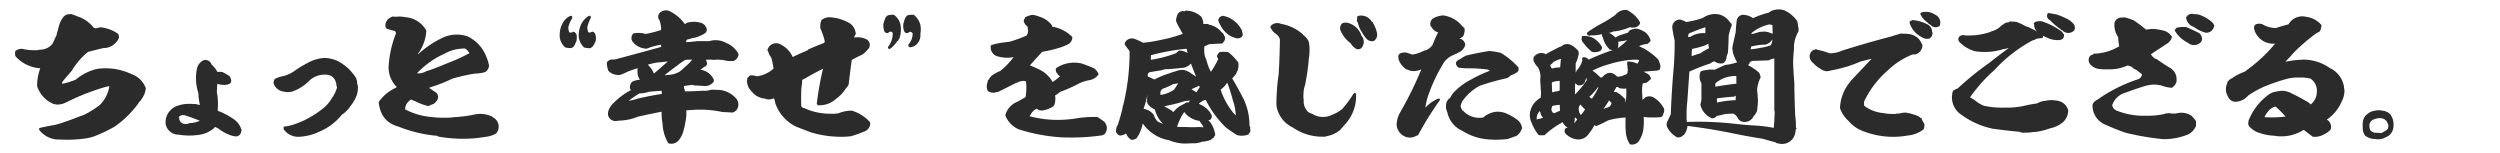 <svg xmlns="http://www.w3.org/2000/svg" width="653" height="40" viewBox="0 0 653 40"><g transform="translate(-828 -560)"><g transform="translate(482 284)"><path d="M-292.644-13.644a16.16,16.16,0,0,0-5.148-1.44,16.489,16.489,0,0,0-3.528.036h-.108a13.473,13.473,0,0,0-5.832,2.88,23.685,23.685,0,0,1-3.2,1.008h-.36a1.108,1.108,0,0,1,.108-.468c.864-1.044,1.728-2.052,2.592-3.06,0-.072.036-.072.036-.108a18.52,18.52,0,0,1,4.068-4.644c1.332-.36,2.664-.684,4-1.008a4.344,4.344,0,0,0,4.068-2.628c.036-.036.036-.072.036-.144v-.072a7.453,7.453,0,0,1-.144-.792,7.777,7.777,0,0,0-1.836-1.044,10.806,10.806,0,0,0-2.808-.756c-.432.072-.864.18-1.3.288a3.167,3.167,0,0,1-.54-.18,8.694,8.694,0,0,0-4.248-2.952,1.078,1.078,0,0,1-.36-.144,6.665,6.665,0,0,0-1.116-.4l-.216-.108a.538.538,0,0,0-.252.108,1.939,1.939,0,0,0-1.584.576,5.952,5.952,0,0,0-1.3,2.556c-.216.756-.432,1.512-.612,2.3-.36.792-.72,1.584-1.08,2.3a4.134,4.134,0,0,1-3.312,1.512,4.007,4.007,0,0,1-1.44.144,13.365,13.365,0,0,1-3.168-.36,2.553,2.553,0,0,0-1.8.612c0,.18-.036.4-.036.612a2.321,2.321,0,0,0,.108.72,9.45,9.45,0,0,0,6.48,3.132,12.9,12.9,0,0,0-.828,4.644v.036a7.577,7.577,0,0,0,4.284,4.644c.036.072.108.072.18,0a1.9,1.9,0,0,0,.648.144,4.658,4.658,0,0,0,2.412-.54c.036.036.072,0,.108-.036a57.169,57.169,0,0,1,10.836-4.176h.4a8.788,8.788,0,0,1-2.484,4.86,23.479,23.479,0,0,1-4.14,2.592c-.468.18-.936.324-1.4.5-1.152.468-2.3.9-3.528,1.3a21.4,21.4,0,0,1-2.7.828q-1.89.324-3.78.756a.355.355,0,0,0-.288.54,6.428,6.428,0,0,0,5.364,2.52,33.6,33.6,0,0,0,6.192-.216,11.794,11.794,0,0,0,3.672-.972A37.327,37.327,0,0,0-297.18.144a23.587,23.587,0,0,0,4.5-3.924,20.153,20.153,0,0,0,2.16-2.736c.036,0,.072-.036.072-.108.18.036.216,0,.18-.144V-6.8a4.914,4.914,0,0,0,.54-.756,5.357,5.357,0,0,0,.792-2.268c.036,0,.036-.036.036-.072A6.04,6.04,0,0,0-292.644-13.644ZM-263.88.972a.187.187,0,0,1-.072-.144A5.113,5.113,0,0,0-266-1.908a18.137,18.137,0,0,0-4.14-2.16c.036-.648.072-1.26.072-1.872,0-.72-.072-1.44-.144-2.2a3.388,3.388,0,0,1-.108-1.476,10.675,10.675,0,0,1,.108-1.512,4.047,4.047,0,0,0,1.62.288,2.539,2.539,0,0,0,1.512-.288c.036.036.072.036.108-.036a.819.819,0,0,0,.36-.684,2.021,2.021,0,0,0-.576-1.4h-.072a13.934,13.934,0,0,0-1.728-.972h-1.224a7.082,7.082,0,0,0-1.512-1.908,1.724,1.724,0,0,0-2.088-1.152,3.2,3.2,0,0,0-1.728,2.124,12.38,12.38,0,0,0,.36,6.48,15.524,15.524,0,0,0,.4,3.1c-.4-.072-.792-.18-1.152-.252h-.036c-.468-.036-.9-.036-1.4-.036a8.213,8.213,0,0,0-2.3.216,4.138,4.138,0,0,0-1.008.324.27.27,0,0,0-.18.036,4.54,4.54,0,0,0-2.88,4.644A3.357,3.357,0,0,0-280.4,2.16a16.91,16.91,0,0,0,5.22.072A7.266,7.266,0,0,0-271.044.4a1.564,1.564,0,0,1,.216-.252c.288.144.54.252.828.4a10.643,10.643,0,0,0,2.556,1.512,6.245,6.245,0,0,0,1.764.54,1.38,1.38,0,0,0,1.512-.684,6.716,6.716,0,0,0,.252-.792A.272.272,0,0,1-263.88.972Zm-10.908-2.448h-.036c0,.036-.036.036-.072.036a5.657,5.657,0,0,1-2.556.576,2.084,2.084,0,0,1-2.052,0,1.53,1.53,0,0,1-.684-1.3v-.108c-.072,0-.108-.036-.18-.072a1.829,1.829,0,0,1,.828-.576h.72C-277.452-2.484-276.12-1.98-274.788-1.476Zm41.076-9.72v-.072a3.219,3.219,0,0,0-.684-1.98,20.275,20.275,0,0,0-1.368-1.62,14.5,14.5,0,0,0-2.2-1.728,8.214,8.214,0,0,0-4.356-1.26,10.031,10.031,0,0,0-4,1.116,35.551,35.551,0,0,0-3.42,2.016,9.06,9.06,0,0,1-3.348,1.62,7.8,7.8,0,0,0-2.124.72.5.5,0,0,1-.108.144,1.993,1.993,0,0,0-.216.936v.036a3.013,3.013,0,0,0,2.052,2.052,6.674,6.674,0,0,0,1.728.288c.324-.036.612-.072.9-.108h.036a11.737,11.737,0,0,0,4.824-3.1,5.913,5.913,0,0,1,3.744-1.368,2.423,2.423,0,0,1,.72.036A2.556,2.556,0,0,1-239.4-11.88a3.375,3.375,0,0,1,.288,1.3v.108a.265.265,0,0,1,.144.288,7.967,7.967,0,0,1-1.3,2.736,9.272,9.272,0,0,1-2.448,2.844,25.013,25.013,0,0,1-4.032,2.628,20.966,20.966,0,0,1-4.464,1.764,8.387,8.387,0,0,1-1.656.288A.716.716,0,0,0-252.9.54a.272.272,0,0,0,.036.288A4.688,4.688,0,0,0-248.508,2.7a13.674,13.674,0,0,0,4.9-1.3,14.944,14.944,0,0,0,5.868-4.392c.18-.144.4-.288.612-.468A7.915,7.915,0,0,0-235.4-5.364a11,11,0,0,0,1.26-2.016,5.786,5.786,0,0,0,.612-2.34A3.041,3.041,0,0,0-233.712-11.2Zm35.784,9.036c-.072,0-.108-.036-.18-.108a2.522,2.522,0,0,1-.36-.288,7.187,7.187,0,0,0-4.572-.54,31.972,31.972,0,0,1-5.184.684h-.072a13.092,13.092,0,0,1-2.664.144,16.466,16.466,0,0,1-2.988-.144,18.138,18.138,0,0,1-7.236-2.016,2.951,2.951,0,0,1,1.62-2.592,2.864,2.864,0,0,0,.9.4,15.485,15.485,0,0,0,3.24,1.26.2.2,0,0,0,.324,0,2.969,2.969,0,0,0,.936-.36,2.822,2.822,0,0,0,.5-.18c.108-.108.216-.18.324-.288a2.492,2.492,0,0,0,.792-1.4,1.763,1.763,0,0,0-.648-1.332.216.216,0,0,1-.144-.036c-.4-.288-.792-.576-1.188-.828a.238.238,0,0,1-.252-.216c-.036-.108,0-.18.072-.18a36.158,36.158,0,0,0,5.832-2.268,47.26,47.26,0,0,1,5.94-1.332,9.546,9.546,0,0,0,2.664-.4,2.171,2.171,0,0,0,1.008-1.692,10.376,10.376,0,0,0-.72-2.34,9.691,9.691,0,0,0-4.9-5.292,8.785,8.785,0,0,0-6.876.54,26.1,26.1,0,0,0-6.084,4.176.916.916,0,0,0,.072-.252,11.075,11.075,0,0,0,2.124-5.868v-.108a6.779,6.779,0,0,0-4.608-3.384h-.108a16.789,16.789,0,0,0-2.3-.288c-.36.036-.72.036-1.08.072-.252-.036-.468-.036-.72-.072-.288.144-.612.288-.9.468a2.319,2.319,0,0,0-.936,2.268,1.373,1.373,0,0,0,.4.5.109.109,0,0,0,.144,0,16,16,0,0,0,1.872.54.752.752,0,0,1,.288.576.433.433,0,0,1-.072.288,28.689,28.689,0,0,0-1.836,8.532,7.2,7.2,0,0,0,2.124,5.22,2.058,2.058,0,0,1-.288.252,10.821,10.821,0,0,0-4.392,3.672v.288c.4,3.276,2.088,5.328,5.148,6.156a35.644,35.644,0,0,0,10.188,2.412c0,.144.036.144.144.072.036.144.108.18.216.144a36.076,36.076,0,0,0,6.228.54,33.887,33.887,0,0,0,6.012-.5,7.2,7.2,0,0,0,2.7-.864A2.7,2.7,0,0,0-197.928-2.16Zm-11.7-14.544c-1.548.648-3.132,1.3-4.716,1.872-.432.144-.864.288-1.332.432a4.2,4.2,0,0,1-2.052.576h-.036v-.036h-.108a.27.27,0,0,1-.18-.036,22.624,22.624,0,0,1,7.236-5.112,10.435,10.435,0,0,1,4.608-1.3,2.41,2.41,0,0,1,.72,0,4.838,4.838,0,0,1,.5.4,5.049,5.049,0,0,1,.612.792A40.725,40.725,0,0,1-209.628-16.7Zm32.4-8.028a1.764,1.764,0,0,1-.684.252c-.288.036-.468-.108-.5-.432a.726.726,0,0,1-.108-.4.035.035,0,0,0,.036-.036.581.581,0,0,0-.108-.324,6.826,6.826,0,0,1,1.008-2.484c.144-.468.036-.72-.4-.72A4.188,4.188,0,0,0-180-27h-.036c0,.036,0,.036-.036.036v.144a4.481,4.481,0,0,0-.36.72,7.236,7.236,0,0,0-.36,2.916,4.48,4.48,0,0,0,1.4,2.556,5.093,5.093,0,0,0,1.656.18,1.535,1.535,0,0,0,.792-.72c.18-.36.324-.72.5-1.044a4.525,4.525,0,0,0,.072-1.548A1.2,1.2,0,0,0-177.228-24.732Zm5.8.972a1.129,1.129,0,0,0-.792-.972c-.18.072-.324.108-.5.18a.6.6,0,0,1-.432.036.321.321,0,0,1-.252-.4.345.345,0,0,1-.108-.36v-.072l-.108-.432a9.273,9.273,0,0,1,.9-2.484c.108-.468-.036-.684-.432-.612a5.258,5.258,0,0,0-2.448,3.348,6.4,6.4,0,0,0-.216,2.34,4.759,4.759,0,0,0,1.368,2.592,6.214,6.214,0,0,0,1.62.18,1.754,1.754,0,0,0,.864-.756c.18-.36.36-.684.54-1.044A3.216,3.216,0,0,0-171.432-23.76Zm36.36,16.128A6.5,6.5,0,0,0-139-9.5c-.72-.036-1.44-.072-2.2-.072a6.064,6.064,0,0,1-1.944.288c-.072,0-.108,0-.108-.036-1.62.108-3.2.18-4.788.18a4.232,4.232,0,0,1-.324-1.368,19.324,19.324,0,0,1,2.412-.324.253.253,0,0,0,.324.144c.9.036,1.8.108,2.664.144a2.667,2.667,0,0,0,2.34-1.08.419.419,0,0,0,.072-.36V-12.2a4.49,4.49,0,0,0-3.528-2.592,6.366,6.366,0,0,0,.864-.612.359.359,0,0,1,.18-.144.885.885,0,0,0,.648-1.188v-.18a2.976,2.976,0,0,1-.252-.468,6.654,6.654,0,0,1,.828-.036,7.825,7.825,0,0,1,1.3.072h.036a4.264,4.264,0,0,1,.936-.072,10.384,10.384,0,0,1,2.124.252,5.518,5.518,0,0,0,1.548.108h.432A1.983,1.983,0,0,0-134.1-18.9a6.244,6.244,0,0,0-3.2-2.88,5.7,5.7,0,0,0-4.464-.468h-3.2a26.688,26.688,0,0,1-2.88.252,4.809,4.809,0,0,1,.252-.648,11.918,11.918,0,0,0,1.512-.432,5.308,5.308,0,0,0,1.908-.576,4.633,4.633,0,0,0,1.584-.9,1.809,1.809,0,0,0,.216-.864v-.036c-.036-.036-.072-.072-.036-.108h-.036a2.765,2.765,0,0,0-.5-.9,2.693,2.693,0,0,0-1.224-.648,6.624,6.624,0,0,0-3.456.072c-.144.108-.324.252-.468.36a10.583,10.583,0,0,0-4.248-3.528c-.072.036-.072,0-.036-.036h-.18a2.26,2.26,0,0,0-1.908.432,1.323,1.323,0,0,0-.612,1.188.916.916,0,0,0,.288.792,7.083,7.083,0,0,1,.468,2.268v.4A33.753,33.753,0,0,1-158.4-24.12c-.036-.036-.108-.036-.144-.072a6.606,6.606,0,0,0-3.024-.072,1.7,1.7,0,0,0-.288,2.016,4.613,4.613,0,0,0,3.2,1.908h.072a.52.52,0,0,1,.252.072h.18a18.246,18.246,0,0,1,3.708-1.044.541.541,0,0,1,.144.4.27.27,0,0,1-.036.18c-3.888,1.08-7.776,2.124-11.664,3.168a3.069,3.069,0,0,1-.828.108h-.432a1.655,1.655,0,0,0-1.224.756,4.1,4.1,0,0,0,.144,1.332v.072c.072.252.144.5.216.72a1.973,1.973,0,0,0,.648.576,3.589,3.589,0,0,0,2.556.54c.612-.252,1.224-.5,1.8-.792.864-.36,1.764-.648,2.664-.936a6.659,6.659,0,0,0,.036,1.692,4.712,4.712,0,0,0,.54,1.332.793.793,0,0,1-.288.036,4.758,4.758,0,0,0-1.692.468,1.946,1.946,0,0,0-.54,1.944,1.566,1.566,0,0,0,.216.252,14.822,14.822,0,0,0-2.268,1.4,18.26,18.26,0,0,0-2.2,1.872,5.3,5.3,0,0,0-1.368,1.944,2.72,2.72,0,0,0-.108,1.512,2.206,2.206,0,0,0,.54.828,2.205,2.205,0,0,0,1.332.54,2.446,2.446,0,0,0,.684-.108h.036A14.132,14.132,0,0,0-160.38-2.52c2.052-.468,4.14-.9,6.192-1.3a15.325,15.325,0,0,0,.252,3.132,10.707,10.707,0,0,0,1.4,4.932v.036a.612.612,0,0,0,.36.216,2.518,2.518,0,0,0,2.52-.936,6.555,6.555,0,0,0,1.26-2.736,22.036,22.036,0,0,0,.648-3.42,11.626,11.626,0,0,0,0-1.584h.144c1.152-.108,2.34-.18,3.492-.18.5,0,1.008,0,1.476.036a28.353,28.353,0,0,1,4.32.576l2.124.108h.072a2.377,2.377,0,0,0,.5.036,2.736,2.736,0,0,0,.936-.576A2.429,2.429,0,0,0-135.072-7.632Zm-25.56.432v.036a14.954,14.954,0,0,1-2.2.5c.72-.54,1.476-1.08,2.268-1.584.18-.108.4-.252.612-.36a7.484,7.484,0,0,0,2.16-.324l.432-.108c1.044-.108,2.124-.18,3.168-.252a6.428,6.428,0,0,0,.072.828C-156.312-8.136-158.472-7.7-160.632-7.2Zm4.428-6.588c-.144-.288-.252-.54-.36-.792a7.258,7.258,0,0,0-1.224-1.512c.432-.144.864-.252,1.332-.36a13.067,13.067,0,0,1,2.34-.324c.5-.072,1.044-.108,1.548-.18C-153.756-15.876-154.98-14.832-156.2-13.788Zm6.516-.36h-.072a6.555,6.555,0,0,1-2.88.72l-.648.108c.036-.072.036-.108,0-.144,1.008-.792,2.016-1.584,3.024-2.3A19.682,19.682,0,0,1-148-17.352a15.049,15.049,0,0,1,1.8-.072,9.235,9.235,0,0,1-1.656,1.692A14.8,14.8,0,0,1-149.688-14.148Zm49.9,13.032A10.28,10.28,0,0,0-104.508-4.1a9.135,9.135,0,0,0-3.564.72.164.164,0,0,1-.18,0,7.359,7.359,0,0,1-1.98.072,15.552,15.552,0,0,1-6.732-1.476h-.108a.9.9,0,0,1-.612-.468c-.072,0-.108,0-.036-.072-.036-1.62-.036-3.2.036-4.752a9.936,9.936,0,0,0,.216-2.052c.576-.288,1.116-.576,1.656-.9,1.224-.72,2.484-1.368,3.78-2.016a79.143,79.143,0,0,0-1.62,9.108.642.642,0,0,0,.324.432,6.471,6.471,0,0,0,4.68-1.656,9.442,9.442,0,0,0,2.484-2.592,9.215,9.215,0,0,0,.72-.936c.036-.072.072-.108.108-.18.252-2.16.5-4.356.828-6.48.72-.4,1.44-.792,2.16-1.116a4.379,4.379,0,0,0,1.944-1.584.484.484,0,0,0,.252-.216,1.657,1.657,0,0,0-.72-2.556,5.132,5.132,0,0,0-3.024-.36,2.886,2.886,0,0,1,.432-.972.554.554,0,0,0-.072-.4,3.482,3.482,0,0,0-1.908-2.592,11.29,11.29,0,0,0-4.644-1.332,3.252,3.252,0,0,0-2.34.72,4.389,4.389,0,0,0-.288,2.16,17.846,17.846,0,0,1,1.152,3.384.26.26,0,0,1-.144.216c0,.036.036.072.108.144q-2.106.81-4.212,1.728a.955.955,0,0,0-.18.216c-.864.4-1.728.756-2.592,1.152-.432.216-.9.432-1.368.648a6.48,6.48,0,0,0-2.952-3.168,2.343,2.343,0,0,0-3.6,1.224.333.333,0,0,0,.144.432,3.8,3.8,0,0,0,.792,1.62,16.83,16.83,0,0,1,.612,2.916,7.986,7.986,0,0,1-4.392,2.016,3.916,3.916,0,0,0-1.44-.252h-.072a.541.541,0,0,0-.4.144,2,2,0,0,0-.216.288.787.787,0,0,1-.18.108.331.331,0,0,0-.144.216v.252a1.857,1.857,0,0,0-.072.4.3.3,0,0,0-.036.252h.036a3.945,3.945,0,0,0,1.368,2.7,1.7,1.7,0,0,0,.468.54h.072a3.189,3.189,0,0,0,1.368.828,2.5,2.5,0,0,0,1.008.288.534.534,0,0,1,.252.036,3.515,3.515,0,0,0,1.188.252,3.873,3.873,0,0,0,1.116-.252h.252c.108.432.216.9.324,1.332A10.607,10.607,0,0,0-118.908.144c1.224.468,2.448.936,3.636,1.4a27.616,27.616,0,0,0,8.028,1.188,18.435,18.435,0,0,0,2.412-.144h.072a34.232,34.232,0,0,0,3.672-1.3,2.288,2.288,0,0,0,1.4-2.052v-.18C-99.792-.972-99.828-1.044-99.792-1.116Zm6.3-28.008a4.138,4.138,0,0,0-1.62.144,1.691,1.691,0,0,0-.756,1.008,8.163,8.163,0,0,0-.4,1.224,4.737,4.737,0,0,0,.144,1.584.954.954,0,0,0,.936.828l.54-.324a.541.541,0,0,1,.612.036H-94c.072.072.108.18.18.252a5.7,5.7,0,0,1-1.116,3.492.348.348,0,0,0-.036.5.313.313,0,0,0,.432.144,7,7,0,0,0,1.908-2.052c.036.036.072.036.144,0,.072-.144.18-.288.252-.432l.108-.108a6.891,6.891,0,0,0,.288-3.924A4.464,4.464,0,0,0-93.492-29.124Zm6.876,5a6.11,6.11,0,0,0-.036-2.556,5.11,5.11,0,0,0-1.656-2.448A4.506,4.506,0,0,0-90-28.98a2.284,2.284,0,0,0-.684,1.008c-.144.4-.252.828-.36,1.224a3.939,3.939,0,0,0,.108,1.584c.144.54.432.828.9.828a2.328,2.328,0,0,0,.576-.324.564.564,0,0,1,.576.108,1.566,1.566,0,0,1,.252.216,4.047,4.047,0,0,1-1.008,2.844c-.18.4-.108.684.252.828a2.6,2.6,0,0,0,1.944-.9,3.326,3.326,0,0,0,.864-2.376A.391.391,0,0,0-86.616-24.12ZM-38.088,1.4a2.357,2.357,0,0,0-.684-2.772c-.468-.324-.936-.648-1.44-.972a.077.077,0,0,1-.072-.072,1.225,1.225,0,0,0-.36-.036h-.144a29.115,29.115,0,0,0-5.292.4c-.072,0-.108.036-.144.036a32.62,32.62,0,0,1-4.176.324,28.005,28.005,0,0,1-7.74-.972.632.632,0,0,0,.18-.144c0-.036,0-.072.072-.036A3.247,3.247,0,0,1-56.2-4.608a1.885,1.885,0,0,0,1.332.468h.144a7.179,7.179,0,0,0,2.808-1.044,2.018,2.018,0,0,0,.36-.54,5.8,5.8,0,0,0,.216-1.584,5.575,5.575,0,0,1-.036-.792,6.185,6.185,0,0,0,1.26-.9,36.764,36.764,0,0,0,5.148-2.3,10.661,10.661,0,0,1,2.52-.756A3.678,3.678,0,0,0-40.1-13.5q.108-.162,0-.216a3.157,3.157,0,0,0-1.08-1.4.035.035,0,0,1-.036-.036c-1.116-.5-2.3-.936-3.456-1.332h-.18a8.348,8.348,0,0,0-6.192,1.224.5.5,0,0,0-.144.648v.072a.836.836,0,0,0,.324.684,1.413,1.413,0,0,0,.756.756,12.835,12.835,0,0,1-1.944,1.512,7.86,7.86,0,0,0-3.384-3.2A22.89,22.89,0,0,0-58-15.912q1.62-1.836,3.24-3.564a32.1,32.1,0,0,0,4.464-1.044,13.777,13.777,0,0,0,2.016-.792,2.089,2.089,0,0,0,1.332-1.512.457.457,0,0,0,.036-.216,1,1,0,0,0-.036-.324l-.072-.072a9.4,9.4,0,0,0-5.148-2.592v-.216a.187.187,0,0,1-.072-.144,6.276,6.276,0,0,0-3.312-2.268,6.951,6.951,0,0,0-1.692-.468,5.266,5.266,0,0,0-1.764.54c-.072,0-.108.036-.18.072a.541.541,0,0,0-.144.4.616.616,0,0,0-.216.684c-.072.108-.072.18.072.216v.108a2.646,2.646,0,0,0,.9,1.08,4.151,4.151,0,0,0,.108.936,2.037,2.037,0,0,1-.432,1.4A41.606,41.606,0,0,1-63.252-22.1c-.468.036-.972.108-1.476.18a15.968,15.968,0,0,0-3.168.648.377.377,0,0,0-.324.432,2.43,2.43,0,0,0,2.088,2.628,7.906,7.906,0,0,0,3.888.108,18.578,18.578,0,0,1-3.492,3.636,11.64,11.64,0,0,0-2.088,1.116,3.438,3.438,0,0,0-.864,1.044c-.036.036-.072.072-.072.108a.525.525,0,0,0-.252.468v.072a.035.035,0,0,0,.036.036l-.036.036A2.891,2.891,0,0,0-69.12-9.54a.88.88,0,0,0,.324.4c.036.072.108.108.252.144a1.564,1.564,0,0,0,.9.18c.036.036.072.036.108.072.432-.108.9-.18,1.332-.288,1.512-.756,3.06-1.548,4.608-2.3h.108a3.906,3.906,0,0,1,1.908-.54,2.7,2.7,0,0,1,.576.144v.072a14.869,14.869,0,0,1-.108,4c-.648.4-1.368.792-2.052,1.188A5.306,5.306,0,0,0-64.4-2.988v.144A6.482,6.482,0,0,0-61.2.648c.036,0,.072,0,.108.072A46.23,46.23,0,0,0-49.608,2.88c.72.036,1.4.036,2.16.036A53.98,53.98,0,0,0-39.1,2.34c.18-.072.36-.18.54-.252A2.11,2.11,0,0,0-38.088,1.4ZM-6.552-24.264a5.66,5.66,0,0,0,2.88,1.3c1.152-.144,1.512-.72,1.116-1.764v-.036a.089.089,0,0,1,.036-.144.446.446,0,0,0-.072-.108,7.249,7.249,0,0,0-2.88-3.1,5.905,5.905,0,0,0-2.2-.756H-7.74c-1.08.432-1.332,1.116-.648,2.124A6.99,6.99,0,0,0-6.552-24.264ZM-.468.036C-.468,0-.5,0-.576-.036A.273.273,0,0,0-.648-.18a15.539,15.539,0,0,0-1.8-7.488q-1.3-2.484-2.7-4.86a9.374,9.374,0,0,0,1.08-1.3,2.48,2.48,0,0,0,.108-.288.131.131,0,0,1,.072-.18c0-.072.072-.108.144-.18A5.291,5.291,0,0,0-3.528-16.6,13.085,13.085,0,0,0-6.192-19.4a14.345,14.345,0,0,0-2.16-.036,1.984,1.984,0,0,0-.792,1.152,4.1,4.1,0,0,0,.36.684,23.626,23.626,0,0,1-1.908,3.348,7.615,7.615,0,0,1-.648-1.332,20.172,20.172,0,0,1-.612-1.944,4.963,4.963,0,0,1-.5-2.376,9.774,9.774,0,0,1,.036-1.008,7.435,7.435,0,0,0,1.224-.54c1.152-.072,2.3-.144,3.456-.18A.281.281,0,0,1-7.6-21.78a5.292,5.292,0,0,1,.36-.468v-.036a1.21,1.21,0,0,0,.072-1.3c-.036-.072-.072-.108-.072-.144a1.8,1.8,0,0,0-.684-.864,5.393,5.393,0,0,0-3.2-1.944,1.331,1.331,0,0,0-.756-.216h-.828v-.324a4.12,4.12,0,0,0-.5-1.548,6.616,6.616,0,0,0-2.664-1.44,5.776,5.776,0,0,0-1.548-.144.253.253,0,0,1-.324.144.847.847,0,0,1-.288-.072l-.432.108a1.707,1.707,0,0,0-.936.72,5.324,5.324,0,0,0-.432,1.692,6.093,6.093,0,0,0,.468,1.116c.432.792.864,1.584,1.3,2.34a35.379,35.379,0,0,1-5.4,1.512,39.725,39.725,0,0,1-4.968.828,13.287,13.287,0,0,0-2.3-1.044,2.017,2.017,0,0,0-2.16.612,1.377,1.377,0,0,0-.324.648v.252c.432.612.864,1.152,1.26,1.728v1.332c-.036,1.728-.144,3.42-.324,5.112A58.176,58.176,0,0,1-33.66-5.364a.158.158,0,0,0-.036-.108c0,.072-.036.144-.036.216a7.209,7.209,0,0,1-.144.864c-.324,1.332-.72,2.664-1.152,4a.228.228,0,0,1-.18.216v.036a3.168,3.168,0,0,0-.18.54,7.8,7.8,0,0,0-.144.9,1.538,1.538,0,0,0,1.08,1.116,3.555,3.555,0,0,0,1.332-.4.479.479,0,0,1,.288-.108A3.036,3.036,0,0,0-31.644,3.42a.166.166,0,0,0,.18.108,2.316,2.316,0,0,0,1.26-.36c.036,0,.036,0,.036-.036a5.953,5.953,0,0,0,.792-1.3,11.544,11.544,0,0,0,.864-2.592,10.519,10.519,0,0,0,6.876,4.392,11.111,11.111,0,0,0,4.572.864c.432-.036.864-.036,1.3-.072h.5a5.164,5.164,0,0,0,2.2-.4,7.681,7.681,0,0,0,2.052-.4.325.325,0,0,1,.18-.036c.18-.144.4-.324.612-.468A.85.85,0,0,0-9.9,2.844.216.216,0,0,1-9.864,2.7a2.041,2.041,0,0,0,.288-.468,7.55,7.55,0,0,0-1.332-3.348,3.109,3.109,0,0,0-.5-.468c.144-.036.324-.072.5-.108a1.163,1.163,0,0,0,.036-1.764V-3.6A6.981,6.981,0,0,0-13.86-5.868a1.7,1.7,0,0,1,.54-.468,2.7,2.7,0,0,1,1.26-.576A26.255,26.255,0,0,0-6.8.288C-6.048.864-5.256,1.4-4.428,1.944q.054,0,.108.108a1.081,1.081,0,0,1,.4.216,4.547,4.547,0,0,0,1.836.144A4.764,4.764,0,0,0-.9,2.124,1.992,1.992,0,0,1-.4,1.44V1.3C-.432.864-.468.468-.468.036Zm-25.92-18.612a55.108,55.108,0,0,1,9.324-1.692c.108.4.18.756.252,1.152a3.372,3.372,0,0,0-1.908-.648h-.4a.5.5,0,0,0-.144.108,2.02,2.02,0,0,1-1.008.72,30.516,30.516,0,0,1-6.12,1.548Zm-.828,5.184a.736.736,0,0,1,.612-.756c1.008-.18,2.016-.36,3.024-.5a4.253,4.253,0,0,1,1.872-.288h.072a.035.035,0,0,1,.036-.036c1.224-.072,2.376-.18,3.564-.324h.18a3.8,3.8,0,0,0,1.944-1.116c.4,1.152.864,2.268,1.332,3.42a21.276,21.276,0,0,1-1.872-1.26c-.072,0-.144-.036-.216-.036a3.057,3.057,0,0,0-1.98-.432h-.072a.216.216,0,0,0-.144.036c-.072,0-.072,0-.072.036a.8.8,0,0,0-.324.036,1.5,1.5,0,0,0-.36.144c-.576.144-1.116.324-1.728.54-.18.072-.36.108-.5.18-.108.036-.216.036-.288.072s-.108.036-.144.072a19.115,19.115,0,0,0-3.168,1.368c-.576-.252-1.116-.5-1.656-.756A.429.429,0,0,1-27.216-13.392Zm4.032,3.528a14.947,14.947,0,0,0,2.556-1.152c.468-.072.9-.144,1.368-.252a16.79,16.79,0,0,1-1.08,1.692,8.044,8.044,0,0,1-3.312,1.332H-23.9v-.324A1.207,1.207,0,0,1-23.184-9.864ZM-24.66-1.3a4.666,4.666,0,0,1-1.008-1.8c-.072,0-.108-.036-.144-.108A4.079,4.079,0,0,0-28.3-4.572c.108-.36.216-.684.324-1.008a19.925,19.925,0,0,0,.684-2.808v.072a7.9,7.9,0,0,0-.072,1.584A.035.035,0,0,0-27.4-6.7c-.144.144-.144.288,0,.36.036.036.072.072.108.072v.324a4.836,4.836,0,0,0,1.944,1.548A8,8,0,0,0-23.22-.648,10.349,10.349,0,0,1-24.66-1.3Zm4.1-2.412a2.088,2.088,0,0,1-.36-.432h-.036a.981.981,0,0,1-.432-.216,10.559,10.559,0,0,0-1.548-.828,16.327,16.327,0,0,1,1.8-.432h.036c1.26-.288,2.448-.612,3.672-1.008a5.3,5.3,0,0,0,1.3-.144,6.573,6.573,0,0,0-.468.576c-.108-.036-.18-.036-.324-.072a1.153,1.153,0,0,0-.684.36,1.186,1.186,0,0,0-.468.252,5.241,5.241,0,0,0-1.836,1.26C-20.124-4.176-20.34-3.96-20.556-3.708Zm6.732,2.268h.108c.324.5.684.972,1.008,1.44,0,.108.036.18.036.252-.4-.036-.756-.036-1.152-.072a25.412,25.412,0,0,1-3.312,0h-.9c-.5,0-1.008,0-1.512-.036a14.354,14.354,0,0,1,1.872-3.888A5.974,5.974,0,0,0-13.824-1.44Zm-.648-7.452c-.432-.252-.864-.5-1.3-.792.648-.324,1.332-.612,2.016-.9a.7.7,0,0,1,.108.36C-13.932-9.756-14.22-9.324-14.472-8.892ZM-4.464-3.1a.646.646,0,0,1-.18-.252,1.18,1.18,0,0,1-.288-.216c0-.036-.036-.072-.072-.144A18.911,18.911,0,0,1-8.172-9.576a6.573,6.573,0,0,0,1.62-1.692c.072-.036.108-.072.144-.072A43.025,43.025,0,0,1-5-6.876a13.824,13.824,0,0,1,.792,4.032A.841.841,0,0,0-4.464-3.1Zm32.9-21.132a.077.077,0,0,0-.072-.072,5.047,5.047,0,0,0-3.744-2.808.16.16,0,0,0-.216.072,1.043,1.043,0,0,0-.9.216,1.783,1.783,0,0,0-.432,1.584,7.964,7.964,0,0,0,2.7,3.528,4.523,4.523,0,0,0,1.332,1.4,1.235,1.235,0,0,0,1.692-.4,2.451,2.451,0,0,0-.288-3.1C28.476-23.94,28.476-24.084,28.44-24.228Zm4.248-.036a7.94,7.94,0,0,0-.756-2.2c-.036,0-.036-.036-.036-.072a2.189,2.189,0,0,1-.324-.648v-.036a.584.584,0,0,1-.4-.324,3.2,3.2,0,0,0-3.384-1.3.417.417,0,0,0-.252.612.394.394,0,0,0-.036.4c-.072,0-.072,0-.072.072a.594.594,0,0,0,.18.54.144.144,0,0,0,.072.144,6.473,6.473,0,0,0,1.044,2.448A7.356,7.356,0,0,0,29.916-22.9a1.9,1.9,0,0,0,1.908.612A1.925,1.925,0,0,0,32.688-24.264ZM26.532-8.532a26.629,26.629,0,0,1-2.952,4,9.092,9.092,0,0,1-2.628,1.512A5.246,5.246,0,0,1,15.8-3.24a5.417,5.417,0,0,1-1.224-.576A.787.787,0,0,0,14.472-4a3.732,3.732,0,0,1-.936-2.916,4.377,4.377,0,0,1-.072-1.368,8.774,8.774,0,0,1,.18-1.728,8.485,8.485,0,0,0,.432-1.836,52.793,52.793,0,0,0,.792-5.832,13.246,13.246,0,0,0,.18-2.088,8.909,8.909,0,0,0-.18-2.2.391.391,0,0,1-.036-.18,4.053,4.053,0,0,0-1.476-1.728.216.216,0,0,1-.036-.144,11.511,11.511,0,0,0-5.688-2.736,2.372,2.372,0,0,0-2.592.4.327.327,0,0,0-.144.288v.036a.138.138,0,0,0,0,.252,3.539,3.539,0,0,0,1.368,1.62,2.391,2.391,0,0,1,1.044,1.512c-.036,3.06-.144,6.084-.324,9.108a51.09,51.09,0,0,0-.576,8.1A7.574,7.574,0,0,0,10.656.288,13.542,13.542,0,0,0,18.864,2.7h.4l.108-.108a7.553,7.553,0,0,0,3.6-1.584c.36-.4.72-.792,1.044-1.188a11.012,11.012,0,0,0,3.2-8.172C27.072-8.784,26.856-8.856,26.532-8.532Zm23.292-7.6a5.371,5.371,0,0,1,2.52-2.376c.324-.144.648-.288.972-.468a.513.513,0,0,0,.432-.216,3.035,3.035,0,0,0,1.98-2.088,1.836,1.836,0,0,0-1.548-1.656,2.84,2.84,0,0,0,1.044-.648,6.712,6.712,0,0,0,.36-1.4,3.987,3.987,0,0,0-.072-.684,6.205,6.205,0,0,1-.972-.972,7.8,7.8,0,0,0-4.608-2.34,6.205,6.205,0,0,0-2.412.684,1.684,1.684,0,0,0-.864,1.98.287.287,0,0,0,.252.324,2.569,2.569,0,0,0,1.728,1.44,27.4,27.4,0,0,0-1.4,3.168A3.545,3.545,0,0,1,45.144-19.8h-.108a9.543,9.543,0,0,1-3.1,1.044c-.36-.108-.756-.216-1.116-.36a2.38,2.38,0,0,0-1.656-.072,1.03,1.03,0,0,0-.864,1.4.307.307,0,0,0,0,.252,4.946,4.946,0,0,0,2.124,2.7h.144a3.86,3.86,0,0,0,1.656.4,4.954,4.954,0,0,0,2.016-.432,88.146,88.146,0,0,1-5.292,10.8.132.132,0,0,1-.036.108A6.936,6.936,0,0,0,37.8-.4a3.626,3.626,0,0,0,2.556,3.2,3.158,3.158,0,0,0,2.556-.324,1.253,1.253,0,0,0,.54-.252A83.2,83.2,0,0,1,48.96-6.66c.288-.324.216-.54-.252-.612a9.865,9.865,0,0,0-3.42,2.412c.144-.828.288-1.62.5-2.412A42.684,42.684,0,0,1,49.824-16.128ZM69.336-1.692A12.249,12.249,0,0,0,66.78-3.2a5.567,5.567,0,0,0-3.24-.576A6.035,6.035,0,0,0,60.408-2.3a8.85,8.85,0,0,1-1.008.072A5.676,5.676,0,0,1,55.152-4.1a.24.24,0,0,1-.252-.18,4.778,4.778,0,0,1-.324-.756C54.5-5.04,54.5-5,54.5-5a3.48,3.48,0,0,1,.828-2.052,13.03,13.03,0,0,1,4.14-3.528,60.865,60.865,0,0,1,7.2-2.016,5.628,5.628,0,0,0,.972-.72,7.414,7.414,0,0,0,1.512-.756.873.873,0,0,0,.5-.864v-.432a21.324,21.324,0,0,0-4.608-3.816h-.036a17.677,17.677,0,0,0-3.024-.5c-2.016.324-4.032.72-5.976,1.188a7.654,7.654,0,0,0-1.584.936,1.81,1.81,0,0,0-1.116.864,1.353,1.353,0,0,0,.792,1.4c.612.036,1.224.108,1.908.144a36.478,36.478,0,0,1,5.616.324,1.51,1.51,0,0,1,.5.324A34.2,34.2,0,0,0,57.2-12.2,16.513,16.513,0,0,0,53.028-9.18a6.086,6.086,0,0,0-1.26,1.764,2.21,2.21,0,0,0-1.044,1.692,3.367,3.367,0,0,0,.324,2.052,6.733,6.733,0,0,0,3.96,4.86,14.383,14.383,0,0,0,6.084,2.16,19.16,19.16,0,0,0,2.484.144,23.7,23.7,0,0,0,3.168-.18h.036c.72-.252,1.44-.5,2.124-.756h.108a3.432,3.432,0,0,0,1.3-1.476c0-.072.036-.108.072-.18a.273.273,0,0,1,.072-.144c0-.072.036-.108.108-.144A3.08,3.08,0,0,0,69.336-1.692ZM86.76-21.636c.036.072.036.108.072.144a10.231,10.231,0,0,0,1.728,1.8c-.036.036-.036.072.036.108a2.009,2.009,0,0,0,1.116.216,5.386,5.386,0,0,0,1.044-.216,1.066,1.066,0,0,0,.684-1.008V-20.7a6.067,6.067,0,0,0-2.88-2.664h-.144a5.827,5.827,0,0,0-1.584-.252h-.54A1.563,1.563,0,0,0,86.76-21.636ZM107.64-4.644A7.379,7.379,0,0,0,104.832-7.6a2.29,2.29,0,0,0-1.944-.036.2.2,0,0,0-.18.108c-.036.036-.072.072-.072.108-.216.18-.4.324-.612.5q-.054-1.08-.108-2.052a11.08,11.08,0,0,1,.144-2.16,1.672,1.672,0,0,1,.828-.216H103a8.944,8.944,0,0,0,1.08-.9.243.243,0,0,0,.144-.216,1.915,1.915,0,0,0-1.008-1.332,6.1,6.1,0,0,0-.972-.468c1.152-.108,2.376-.216,3.564-.288a5.553,5.553,0,0,1,.612-.18l.036-.036a1.844,1.844,0,0,0,.18-1.368,6.773,6.773,0,0,0-.54-1.368,17.263,17.263,0,0,0-3.924-2.952,5.581,5.581,0,0,1-1.044-.5,6.606,6.606,0,0,1,2.2-.576c.036-.036.108-.072.144-.144a1.663,1.663,0,0,0,.612-.612.27.27,0,0,0,0-.324,4.2,4.2,0,0,0-1.368-1.98.2.2,0,0,1-.18-.108,6.664,6.664,0,0,0-1.872-.792,3.417,3.417,0,0,0-1.584.252,1.255,1.255,0,0,0-.792.684v.072c-.576.18-1.152.36-1.692.54a5.82,5.82,0,0,0-1.656.756,4.957,4.957,0,0,0-1.656-1.224,3.471,3.471,0,0,0,1.08-.36,13.887,13.887,0,0,0,4.428-1.152,1.014,1.014,0,0,0,.792.108,1.769,1.769,0,0,0,1.8-1.08v-.216a4.369,4.369,0,0,0-1.008-1.4c-.036-.036-.036-.108-.072-.144a8.777,8.777,0,0,0-2.34-1.728A3.259,3.259,0,0,0,95-29.16a27.067,27.067,0,0,1-3.492,2.2,41.672,41.672,0,0,0-3.816,2.34c-.288.324-.252.576.108.828a.386.386,0,0,0,.216.072c.144.108.252.108.324-.036a11.185,11.185,0,0,0,3.1-.324v.108a1.4,1.4,0,0,0,.252.828,6.136,6.136,0,0,0,1.584,2.88v.072a1.977,1.977,0,0,0,.864.252h.144a59.482,59.482,0,0,0-6.336,2.52,1.676,1.676,0,0,0-1.26-.648h-.072a.484.484,0,0,0-.288.756,6.209,6.209,0,0,1-1.44,2.664c-.072,0-.108.072-.108.144a1.262,1.262,0,0,1-.216.5v-2.412a9.564,9.564,0,0,0,.828-2.664c-.036,0-.072,0-.072-.036a.877.877,0,0,0,0-.432,4.934,4.934,0,0,0-2.232-1.8l-.216-.108h-.144a2.2,2.2,0,0,0-1.908.576c-.144.036-.288.108-.432.144h-.036c-1.08.54-2.2,1.116-3.276,1.692a.5.5,0,0,0-.144.108.187.187,0,0,0-.072.144,2.347,2.347,0,0,0-3.1.54v.036a.359.359,0,0,0-.18.144,2.91,2.91,0,0,0-.036.576v.36c0,.036,0,.036.036.036a5.213,5.213,0,0,0,1.152,1.692,5.588,5.588,0,0,1,.648,2.376,9.509,9.509,0,0,0-.072,1.044v.108c.072,1.08.144,2.16.216,3.276-.036.36-.072.72-.072,1.08a8.411,8.411,0,0,0-1.224.936A5.28,5.28,0,0,0,72.72-4a4.414,4.414,0,0,0,.288,2.952A13.679,13.679,0,0,0,73.836.72,8.781,8.781,0,0,0,74.952,2.3a.068.068,0,0,0,.108,0,2.214,2.214,0,0,0,.468.036,7.83,7.83,0,0,0,.936-.036l.108-.108A20.62,20.62,0,0,1,80.388-.648a4.078,4.078,0,0,0,.72-.468A3.945,3.945,0,0,0,82.3.252a.275.275,0,0,0,.18.072h.108a1.782,1.782,0,0,0-.468.144.575.575,0,0,0-.288.108,1.2,1.2,0,0,0,.36,1.584A4.748,4.748,0,0,0,84.42,3.312a3.238,3.238,0,0,0,3.492-1.26A15.483,15.483,0,0,0,89.5-.36a1.293,1.293,0,0,0,.36.252c.036.072.108.072.18,0a32.5,32.5,0,0,0,2.988-1.44A19.894,19.894,0,0,1,97.6-2.3c-.036,1.116-.036,2.268.036,3.384A7.1,7.1,0,0,0,98.6,4.5c0,.036.036.036.072.036,0,.072,0,.108.036.144a1.983,1.983,0,0,0,1.368-.072,2.279,2.279,0,0,0,.864-.576,7.757,7.757,0,0,0,1.224-2.772,15.03,15.03,0,0,0,.18-3.384v-.324h.108a2.7,2.7,0,0,0,.756.072,5.851,5.851,0,0,0,1.368.036,10.026,10.026,0,0,0,1.8-.036h.108a1.162,1.162,0,0,0,.756-.288c.144-.36.288-.72.4-1.08A1.9,1.9,0,0,0,107.64-4.644ZM74.628-1.872h-.036a.632.632,0,0,0-.18.144,2.425,2.425,0,0,1,.252-1.512A2.349,2.349,0,0,1,75.24-4v.18c.036,0,.036.036.072.036a.035.035,0,0,0,.036.036,2.014,2.014,0,0,0,.72,1.476A7.158,7.158,0,0,1,74.628-1.872Zm4.644-1.692a.327.327,0,0,1-.252.108.585.585,0,0,1-.576-.36v-.036a.664.664,0,0,1-.18-.612,1.018,1.018,0,0,1,.144-.648.132.132,0,0,1,.036-.108v-.108a12.07,12.07,0,0,1,1.944-.288c.036.54.072,1.044.072,1.548C80.064-3.924,79.668-3.744,79.272-3.564Zm-.864-7.956a7.655,7.655,0,0,1,1.98-.36v2.556h-.18a2.1,2.1,0,0,1-.936.216H79.2a2.327,2.327,0,0,1-.756.216,15.352,15.352,0,0,1-.072-1.8A1.6,1.6,0,0,1,78.408-11.52Zm2.124-3.888-1.4.108h-.036a.827.827,0,0,1-.5.144c-.144.036-.252.036-.324-.072a.954.954,0,0,1-.288-.828v-.036a2.269,2.269,0,0,0,.792-.756,14.7,14.7,0,0,1,1.944-.792C80.64-16.884,80.568-16.164,80.532-15.408ZM84.24-.828c.036-.54.072-1.044.144-1.548a4.38,4.38,0,0,0,.612.54C84.744-1.476,84.492-1.152,84.24-.828ZM85.9-2.952a2.927,2.927,0,0,1-.54-1.872,1.676,1.676,0,0,1,.468-.9,5.622,5.622,0,0,0,1.188,1.26A7.45,7.45,0,0,1,85.9-2.952Zm1.548-9.072a25,25,0,0,1-3.06,3.708V-9.4a17.546,17.546,0,0,1,.072-1.944.69.69,0,0,0,.5.432v.108a1,1,0,0,0,.648.108,1.706,1.706,0,0,0,1.188-.576h.036c.18-.468.36-.972.54-1.476a2.125,2.125,0,0,0,.072.5Zm7.992-8.352c.108-.072.18-.144.18-.216a6.539,6.539,0,0,0,.108-1.152c0-.072,0-.108-.036-.108a.512.512,0,0,0-.072-.216,9,9,0,0,1,1.368-.216c.324-.072.684-.144,1.008-.216a14.521,14.521,0,0,1-2.556,2.16.273.273,0,0,1-.144.072A.193.193,0,0,0,95.436-20.376ZM88.812-7.236a2.306,2.306,0,0,1-.684-.468,13.235,13.235,0,0,0,2.2-2.484h.18A16.051,16.051,0,0,1,88.812-7.236ZM93.2-5.04c-.468.18-.936.324-1.4.468a.035.035,0,0,0,.036-.036,17.332,17.332,0,0,0,1.44-2.16q0,.054.108.108h.036a3.336,3.336,0,0,0,.5.5A1.421,1.421,0,0,1,93.2-5.04Zm4.428-1.224H97.56V-6.48a2.741,2.741,0,0,0-.108-.756.216.216,0,0,0-.144-.036,8.006,8.006,0,0,0-2.124-1.692h-.108c-.072.036-.108.036-.144,0H94.5a9.154,9.154,0,0,1,.576-1.008c0-.216.144-.288.324-.324a.6.6,0,0,1,.468.288.132.132,0,0,1,.108.036,7.508,7.508,0,0,0,1.26.144,2.779,2.779,0,0,0,.54-.072c0,.36,0,.72.036,1.116C97.776-7.956,97.74-7.092,97.632-6.264ZM101.124-17.1l-.432.756a5.281,5.281,0,0,0-2.412-.576c-.144,0-.252.072-.252.18v.324a1.34,1.34,0,0,0,.072.648,5.415,5.415,0,0,0,.108,1.044,3.269,3.269,0,0,0-.108.828,1.551,1.551,0,0,1-.936.54A3.249,3.249,0,0,1,95.4-13c-1.332-1.368-2.664-1.3-3.924.216h-.468a13.918,13.918,0,0,0-2.052-1.764A21.184,21.184,0,0,1,93.2-16.2a26.494,26.494,0,0,1,3.708-.9,21.56,21.56,0,0,1,3.024-.324c.36,0,.72.036,1.08.036,0,.072.036.108.108.144Zm41.616-8.712c-.108-.54-.18-1.08-.288-1.656a8.349,8.349,0,0,0-2.52-2.376,4.157,4.157,0,0,0-3.168-.612,3.8,3.8,0,0,0-.864.216,4.59,4.59,0,0,0-.9.54,22.14,22.14,0,0,0-4.1,1.44,4.895,4.895,0,0,0-2.448-.864,1.716,1.716,0,0,0-1.8,1.4,30.682,30.682,0,0,0-.288,3.132c-.252,1.152-.5,2.3-.792,3.456v.144a1.35,1.35,0,0,0-.036.4.158.158,0,0,0-.036.108.218.218,0,0,0,0,.288.035.035,0,0,0,.036.036,5.158,5.158,0,0,0,.612,2.232,4.639,4.639,0,0,0,.612,1.188h-.036a4.367,4.367,0,0,1-.5.18,12.171,12.171,0,0,1-2.484.5h-.072c-.936.4-1.836.828-2.736,1.26a10.129,10.129,0,0,0-2.952.216.667.667,0,0,0-.252.072,1.075,1.075,0,0,0-.5.216.077.077,0,0,0-.072.072,2.934,2.934,0,0,0-.216,1.116,2.886,2.886,0,0,0,.468,1.8v4.536a7.968,7.968,0,0,0-.252,1.08v.108a5.044,5.044,0,0,0,2.844,3.42c0,.072.036.108.072.072a1.525,1.525,0,0,0,1.332-.612,19.7,19.7,0,0,0,1.98-.468,19.652,19.652,0,0,1,2.052-.144h.324a2.842,2.842,0,0,1,1.116,1.044,1.754,1.754,0,0,0,1.152,1.044,2.583,2.583,0,0,0,3.024-1.44c.18-.18.36-.4.54-.612a.035.035,0,0,1-.036-.036,2.333,2.333,0,0,0,.468-1.476V-4.86a12.216,12.216,0,0,0,.144-1.98q-.054-1.35-.216-2.7a9.284,9.284,0,0,1,.936-3.276,3.828,3.828,0,0,0-.432-1.224,15.1,15.1,0,0,0-2.52-1.764h-.072a.444.444,0,0,0-.288-.144,1.378,1.378,0,0,0,.288-.4c.144-.036.18-.144.108-.252a1.335,1.335,0,0,1,.864-.5c1.368-.036,2.772-.072,4.176-.144.072,0,.108,0,.108-.072a4.369,4.369,0,0,1,1.332-.4V-5a2.91,2.91,0,0,1-.036.576,4.007,4.007,0,0,1,.072,1.728A30.338,30.338,0,0,1,136.3.4a34.032,34.032,0,0,0-4.284-.576c-2.124-.108-4.212-.288-6.336-.54a84.251,84.251,0,0,0-12.06-.432.27.27,0,0,0-.036-.18,12.051,12.051,0,0,1-.036-1.98,18.921,18.921,0,0,1,.18-3.168c.18-2.592.36-5.22.54-7.812a49.408,49.408,0,0,1,5.4-2.124h.036a3.89,3.89,0,0,1,1.08-.576,2.98,2.98,0,0,0,1.8.576,1.3,1.3,0,0,0,1.224-.972,2.475,2.475,0,0,0,.18-.864c.144-.36.252-.72.36-1.08V-19.4c.108-1.44.144-2.88.18-4.32a17.877,17.877,0,0,1,.648-2.268,1.172,1.172,0,0,0,.144-.5v-.144c0-.072-.036-.108-.036-.144a3.957,3.957,0,0,1-.54-.576,4.588,4.588,0,0,0-3.132-1.944,5.467,5.467,0,0,0-3.816.972,23.348,23.348,0,0,1-4.356,1.08,6.673,6.673,0,0,0-1.584-.648,1.976,1.976,0,0,0-2.052,1.764,4.106,4.106,0,0,0,.072.936c.144.936.324,1.872.54,2.772v.936c0,2.34-.108,4.716-.324,7.092-.324,3.744-.54,7.488-.684,11.232-.36.756-.72,1.512-1.044,2.268v.036a.613.613,0,0,0-.036.252A1.684,1.684,0,0,0,108.4,0V.036a5.961,5.961,0,0,0,2.556,2.772.131.131,0,0,0,.18.072h.108a1.581,1.581,0,0,0,1.3-.468.273.273,0,0,0,.144-.072,2.367,2.367,0,0,0,.612-.828,4.6,4.6,0,0,0,.468-1.62q5.67.7,11.34,1.836c2.736.576,5.508,1.08,8.28,1.512,1.116.324,2.268.648,3.384.936.036.072.036.072.108.108a1.392,1.392,0,0,0,.828.18.308.308,0,0,0,.324.108A3.481,3.481,0,0,0,141.8,2.2a8.353,8.353,0,0,0,.252-1.368.239.239,0,0,1,.18-.144V.468a.754.754,0,0,1-.144-.216,17.26,17.26,0,0,0-.18-3.06c-.108-2.808-.216-5.652-.216-8.46-.144-1.692-.252-3.348-.324-5v-.576c.036-1.116.108-2.232.216-3.384v-.144a8.153,8.153,0,0,1,1.152-4.356A2.727,2.727,0,0,0,142.74-25.812ZM126.36-6.84a28.673,28.673,0,0,0-4.68.576h-.216V-7.308c1.368-.18,2.736-.324,4.068-.432h.036a1.1,1.1,0,0,0,.864-.288A6.584,6.584,0,0,0,126.36-6.84Zm.18-4.212c-.072,0-.072,0-.072-.072h-.144c-1.728.216-3.42.432-5.148.756H121.1a.78.78,0,0,1-.072-.432,2.107,2.107,0,0,1,.072-.468,7.948,7.948,0,0,1,5.364-1.872h.072ZM135.576-21.2a13.5,13.5,0,0,1-2.88.72,19.667,19.667,0,0,1-2.484.36,1.418,1.418,0,0,0,.18-.72,17.075,17.075,0,0,1,3.348-.5h.36a3.064,3.064,0,0,0,1.872-1.4A5.762,5.762,0,0,1,135.576-21.2Zm-1.908-3.564a4.924,4.924,0,0,1-1.008.072c-.72.252-1.44.432-2.16.612v-.288a10.788,10.788,0,0,1,4.752-2.268c.216.072.468.144.72.216,0,.756.036,1.512.036,2.268A5.786,5.786,0,0,0,133.668-24.768Zm-14.256,4.356a14.876,14.876,0,0,0-2.268,1.332q-1.134.324-2.268.756a8.613,8.613,0,0,1,.108-1.908,27.279,27.279,0,0,0,2.952-.756,8.918,8.918,0,0,0,1.332-.612v.108A2.624,2.624,0,0,0,119.412-20.412Zm-5.472-2.952a1.952,1.952,0,0,1,.216-.9c1.4-.612,2.844-1.152,4.284-1.62v1.548a6.264,6.264,0,0,0-3.888.936,3.547,3.547,0,0,1-.612.072Zm60.948,21.2-.108-.108a.272.272,0,0,0-.036.144,3.636,3.636,0,0,0-.576-.468,8.523,8.523,0,0,0-1.224-.468,11.946,11.946,0,0,0-2.3-.54c-.072,0-.18.036-.324.036H170.1c-.36.072-.684.144-1.008.216a.178.178,0,0,1-.252-.036,5.589,5.589,0,0,0-.756.144h-.936a10.632,10.632,0,0,1-2.124-.216,9.651,9.651,0,0,1-5.076-1.908,3.745,3.745,0,0,1-.072-.54,3.988,3.988,0,0,1,.072-.684,24.921,24.921,0,0,1,6.228-8.1,19.683,19.683,0,0,1,6.336-4.068.7.7,0,0,0,.252-.036h.54a2.446,2.446,0,0,0,1.3-.864,2.556,2.556,0,0,0,.54-1.584,1.459,1.459,0,0,0-.18-.324,4.7,4.7,0,0,0-.9-1.4,4.5,4.5,0,0,0-2.808-1.188,8.773,8.773,0,0,0-.972-.036.325.325,0,0,1-.18-.036h-.576a1.347,1.347,0,0,0-.648.18c-.648.18-1.3.36-1.908.576Q160.542-21.8,154.224-19.8a8.063,8.063,0,0,1-3.312.72,19.384,19.384,0,0,0-3.132-.9.272.272,0,0,1-.252-.144,1.818,1.818,0,0,0-1.764,2.376,1.848,1.848,0,0,0,.756,1.116,7.373,7.373,0,0,0,1.944,1.584,2.888,2.888,0,0,0,1.872.648,10.82,10.82,0,0,0,1.152-.252,33.059,33.059,0,0,0,7.452-2.268c.972-.252,1.944-.5,2.916-.72l-5.4,5.724v.072a11.274,11.274,0,0,0-2.844,6.984v.108a7.828,7.828,0,0,0,2.268,3.384,8.814,8.814,0,0,0,3.6,2.556,21.417,21.417,0,0,0,8.064,1.548,20.384,20.384,0,0,0,3.636-.324,7.916,7.916,0,0,0,4.248-1.62,2.4,2.4,0,0,0,.18-1.512A4.911,4.911,0,0,1,174.888-2.16Zm1.98-20.736a1.5,1.5,0,0,0,.864-1.692c0-.036-.036-.072-.072-.108a2.17,2.17,0,0,0-1.152-1.908,10.074,10.074,0,0,0-3.96-1.152.166.166,0,0,0-.18.108.132.132,0,0,1-.108.036.538.538,0,0,0-.468.612,6.2,6.2,0,0,0,3.132,3.672A2.537,2.537,0,0,0,176.868-22.9Zm2.772-3.348a2.252,2.252,0,0,0-1.188-2.916,4.252,4.252,0,0,0-3.6-.576c-.324.216-.36.468-.036.756a1.559,1.559,0,0,0,.036.18,5.291,5.291,0,0,0,1.512,1.584,2.877,2.877,0,0,0,.468.468,2.066,2.066,0,0,1,.252.144c.036,0,.072.036.108.036A1.732,1.732,0,0,0,179.64-26.244Zm31.068,19.62a7.909,7.909,0,0,0-3.672,0h-.36a.512.512,0,0,1-.216.072,8.011,8.011,0,0,0-1.44.576c-.72.108-1.44.216-2.16.36h-.072a20.9,20.9,0,0,1-6.156.72,21.815,21.815,0,0,1-5.508-.5,9.1,9.1,0,0,1-2.448-1.548c-.36-.216-.72-.4-1.08-.612.036-.036.036-.108.072-.144a29.426,29.426,0,0,1,1.872-2.448,37.272,37.272,0,0,1,4.392-4.536,36.9,36.9,0,0,1,10.008-7.776,1.848,1.848,0,0,0,.864-.36,6.537,6.537,0,0,1,1.656-.216.748.748,0,0,0,.18-.432v-.072c-.036-.072-.108-.108-.18-.18.612.288,1.188.54,1.764.792a6.5,6.5,0,0,0,2.52.4c.972-.036,1.44-.5,1.368-1.476a.511.511,0,0,0-.324-.288c-.036-.072-.036-.18-.072-.252v-.072a18.132,18.132,0,0,0-5.148-2.736,3.4,3.4,0,0,0-.324-.108,4.447,4.447,0,0,0-1.548.144.519.519,0,0,0-.252.216c-.108.036-.18.072-.216.18v.252c.036,0,.072.036.108.072A2.155,2.155,0,0,0,205.2-24.7a20.91,20.91,0,0,0-2.2-1.116v-.072a4.657,4.657,0,0,1-.936-.288,13.788,13.788,0,0,0-2.34-1.08,7.772,7.772,0,0,0-1.26-.108c-.072,0-.072,0-.072-.036h-.18a.783.783,0,0,0-.576.252,1.731,1.731,0,0,0-1.332.5,1.921,1.921,0,0,0-.684.468,5.249,5.249,0,0,1-2.592,1.4v.072a17.128,17.128,0,0,1-5.76.972c-.4,0-.792,0-1.188-.036a.143.143,0,0,0-.18-.036,1.3,1.3,0,0,0-1.368.756,1.289,1.289,0,0,0,.576,1.3,8.623,8.623,0,0,0,3.744,2.124,16.137,16.137,0,0,0,7.524-.576,2.741,2.741,0,0,0,.756-.108.821.821,0,0,1,.4-.108h.144l.072-.072c-1.728,1.26-3.456,2.556-5.112,3.888a78.241,78.241,0,0,0-8.28,6.7,4.639,4.639,0,0,0-1.188.612,2.13,2.13,0,0,0-.252,1.044.132.132,0,0,0-.036.108.132.132,0,0,0-.036.108v.4a5.413,5.413,0,0,0,2.52,4.644,21.135,21.135,0,0,0,8.28,3.636h.108c2.3.324,4.572.576,6.876.792.072.108.144.144.252.108a2.039,2.039,0,0,0,1.224.072,7.161,7.161,0,0,0,1.764-.108c.4-.036.828-.072,1.224-.108h.036a18.789,18.789,0,0,0,3.384-.9,7.1,7.1,0,0,0,3.312-1.584h.036a4.383,4.383,0,0,0,1.368-3.06.132.132,0,0,1-.036-.108A3.391,3.391,0,0,0,210.708-6.624ZM214.38-27a5.538,5.538,0,0,0-1.764-1.224,20.592,20.592,0,0,0-2.448-1.008c-.576-.108-1.116-.216-1.692-.288h-.036c-.288-.144-.5-.108-.648.144a1.255,1.255,0,0,0,.684,1.656c0,.072,0,.072.036.036a4.915,4.915,0,0,0,.612.612,15.877,15.877,0,0,0,2.088,1.692,1.142,1.142,0,0,0,.18.216.213.213,0,0,0,.252.036,2.111,2.111,0,0,0,3.168.036A1.611,1.611,0,0,0,214.38-27ZM245.556-2.592l.036-.036a5.251,5.251,0,0,0-1.08-.612,4.961,4.961,0,0,0-2.7-.216,4.1,4.1,0,0,1-2.088,0h-.072a5.449,5.449,0,0,1-1.08.072.485.485,0,0,1-.324.18,20.858,20.858,0,0,1-4.752.432A18.912,18.912,0,0,1,225.9-4.1a1.875,1.875,0,0,1-1.188-1.44A5.114,5.114,0,0,1,228.24-8.82c1.548-.576,3.1-1.116,4.716-1.62a9.632,9.632,0,0,1,2.664-.468,8.338,8.338,0,0,1,2.088.288,8.284,8.284,0,0,0,2.484.54.462.462,0,0,0,.36-.144c0-.144.108-.216.252-.252a2.988,2.988,0,0,0,.72-1.224v-.576a3.4,3.4,0,0,0-1.692-2.988c-1.188-.684-2.34-1.476-3.456-2.268H236.3a2.763,2.763,0,0,1-1.476-1.3c1.332-.9,2.628-1.728,3.924-2.592a3.021,3.021,0,0,0,1.548-1.836V-23.4a3.6,3.6,0,0,0-1.836-1.512,15,15,0,0,0-3.132-.54c-.612.036-1.188.108-1.8.18a27.7,27.7,0,0,0-3.276-2.448,15.125,15.125,0,0,0-2.376-.756h-.144a2.294,2.294,0,0,1-.252.072,1.972,1.972,0,0,0-2.16,1.26,5.6,5.6,0,0,0,.72,3.492.316.316,0,0,0,.216.252,15.03,15.03,0,0,0,.288,2.484,13.5,13.5,0,0,1-6.624,1.944q-.162,0-.216.216a3.168,3.168,0,0,1-.54.18,1.517,1.517,0,0,0-.612,1.224,1.845,1.845,0,0,0,.648,1.4A3.947,3.947,0,0,0,221.8-14.94a9.958,9.958,0,0,0,1.8.036,11.212,11.212,0,0,0,5.076-.972,2.5,2.5,0,0,1,1.692.864,2.91,2.91,0,0,1,1.08.612,11.71,11.71,0,0,1,1.044.828,1.6,1.6,0,0,1-.9,1.224,39.736,39.736,0,0,0-10.764,5.4,2.344,2.344,0,0,0-1.26,1.3v.036A5.407,5.407,0,0,0,223.2-.324a51.326,51.326,0,0,0,5.076,2.016,69.789,69.789,0,0,0,9.108,1.584,3.506,3.506,0,0,0,.864.072A16.429,16.429,0,0,0,244.4,2.16h.072A4.5,4.5,0,0,0,246.6-.108V-1.332A5.9,5.9,0,0,0,245.556-2.592Zm2.628-20.232A2.254,2.254,0,0,0,247.5-24.3c-.036,0-.072-.036-.108-.072-1.08-.54-2.16-1.044-3.312-1.548-.036.036-.072.036-.144-.036h-.72a5.809,5.809,0,0,0-1.764.252.85.85,0,0,0-.216.324c-.216.144-.216.324-.072.54a7.956,7.956,0,0,0,3.276,2.988,2.473,2.473,0,0,0,3.528-.252c0-.072.036-.108.108-.18a.916.916,0,0,1,.072-.252C248.148-22.608,248.184-22.716,248.184-22.824Zm3.1-3.168.108-.216a2.514,2.514,0,0,0-.468-.864,8.977,8.977,0,0,0-2.7-1.764,4.22,4.22,0,0,0-1.98-.468.132.132,0,0,0-.108.036,1.643,1.643,0,0,0-2.124.864,2.9,2.9,0,0,0,2.052,2.448,8.439,8.439,0,0,0,3.132,1.512A2.05,2.05,0,0,0,251.28-25.992Zm34.092,16.56a9.7,9.7,0,0,1-.144-1.008,6.539,6.539,0,0,0-3.672-4.788,12.1,12.1,0,0,0-6.876-2.2c-.72.036-1.44.072-2.2.144-.864.108-1.692.252-2.556.4.828-.828,1.62-1.692,2.412-2.592a51.165,51.165,0,0,1,5.616-4.788l.972-.54a3.446,3.446,0,0,0,.432-1.656,6.107,6.107,0,0,0-3.888-2.124,4.184,4.184,0,0,0-4.716,1.944c-1.152.288-2.232.612-3.312.972a7.772,7.772,0,0,1-3.024-.72,2.247,2.247,0,0,0-1.836-.36.912.912,0,0,0-.792,1.152c-.072,0-.072.036-.036.072a5.08,5.08,0,0,0,4.1,3.852h.072a2.96,2.96,0,0,0,.972.072h.36a40.543,40.543,0,0,1-7.992,7.344A14.135,14.135,0,0,0,256-12.564a2.89,2.89,0,0,0-1.152.936c-.036.072-.036.144-.072.216v.144a3.558,3.558,0,0,0,.18,3.492,2.074,2.074,0,0,0,2.268,1.332h.072a4.546,4.546,0,0,0,2.916-1.584c.288-.216.576-.4.9-.612,1.008-.612,2.052-1.152,3.1-1.656a52.193,52.193,0,0,1,6.048-2.088,10.69,10.69,0,0,1,3.2-.36,11.983,11.983,0,0,1,2.988.252A3.765,3.765,0,0,1,278.172-9.5v.432a4.3,4.3,0,0,1-1.62,3.348,5.869,5.869,0,0,0-1.044-.828h-.072A39.954,39.954,0,0,0,271.764-8.5a5.461,5.461,0,0,0-2.664-.792,10.687,10.687,0,0,0-1.548.216,4.161,4.161,0,0,0-2.124.9,15.23,15.23,0,0,0-5,6.444.111.111,0,0,0-.072.036,1.559,1.559,0,0,1-.036.18.216.216,0,0,0,.036.144,1.437,1.437,0,0,0,.576,1.8,5.279,5.279,0,0,0,2.268,1.3,13.271,13.271,0,0,0,3.78.72A10.791,10.791,0,0,0,274.752.9c.72.612,1.476,1.152,2.2,1.692a.327.327,0,0,0,.288.144h.216a4.758,4.758,0,0,0,2.52-.612,4.768,4.768,0,0,0,1.584-1.08c.036,0,.072-.036.108-.072V.936c.072,0,.072,0,.072-.036a2.189,2.189,0,0,0-.972-2.664,10.788,10.788,0,0,0,3.924-4.824A5.927,5.927,0,0,0,285.372-9.432ZM270-2.556a27.983,27.983,0,0,1-3.492.216,18.532,18.532,0,0,1-2.016-.072,4.416,4.416,0,0,1,.828-1.332,3.561,3.561,0,0,1,2.052-1.44A36.2,36.2,0,0,1,270-2.556ZM297.288-3.2a3.344,3.344,0,0,0-2.052-.9,3.8,3.8,0,0,0-1.8,0,3.724,3.724,0,0,0-2.052.864,2.892,2.892,0,0,0-1.152,1.764,4.908,4.908,0,0,0-.072,1.62,3.4,3.4,0,0,0,.5,2.124,1.041,1.041,0,0,0,.54.432,3.983,3.983,0,0,0,.972.432,4.841,4.841,0,0,0,1.26.18,3.918,3.918,0,0,0,2.772-.5,2.811,2.811,0,0,0,1.476-1.188,3.352,3.352,0,0,0,.5-1.764A4.335,4.335,0,0,0,297.288-3.2Zm-.54,3.636a1.026,1.026,0,0,1-.648.684,9.917,9.917,0,0,1-1.044.612c-.54,0-1.116-.036-1.692-.072a1.647,1.647,0,0,1-1.3-.756,4.33,4.33,0,0,1-.18-1.368,2.008,2.008,0,0,1,.792-1.188,4.836,4.836,0,0,1,1.908-.5,2.253,2.253,0,0,1,1.692.684,3.223,3.223,0,0,1,.54,1.116A1.464,1.464,0,0,1,296.748.432Z" transform="translate(673 309)" fill="#2b2b2b"/><rect width="653" height="40" transform="translate(346 276)" fill="none"/></g></g></svg>